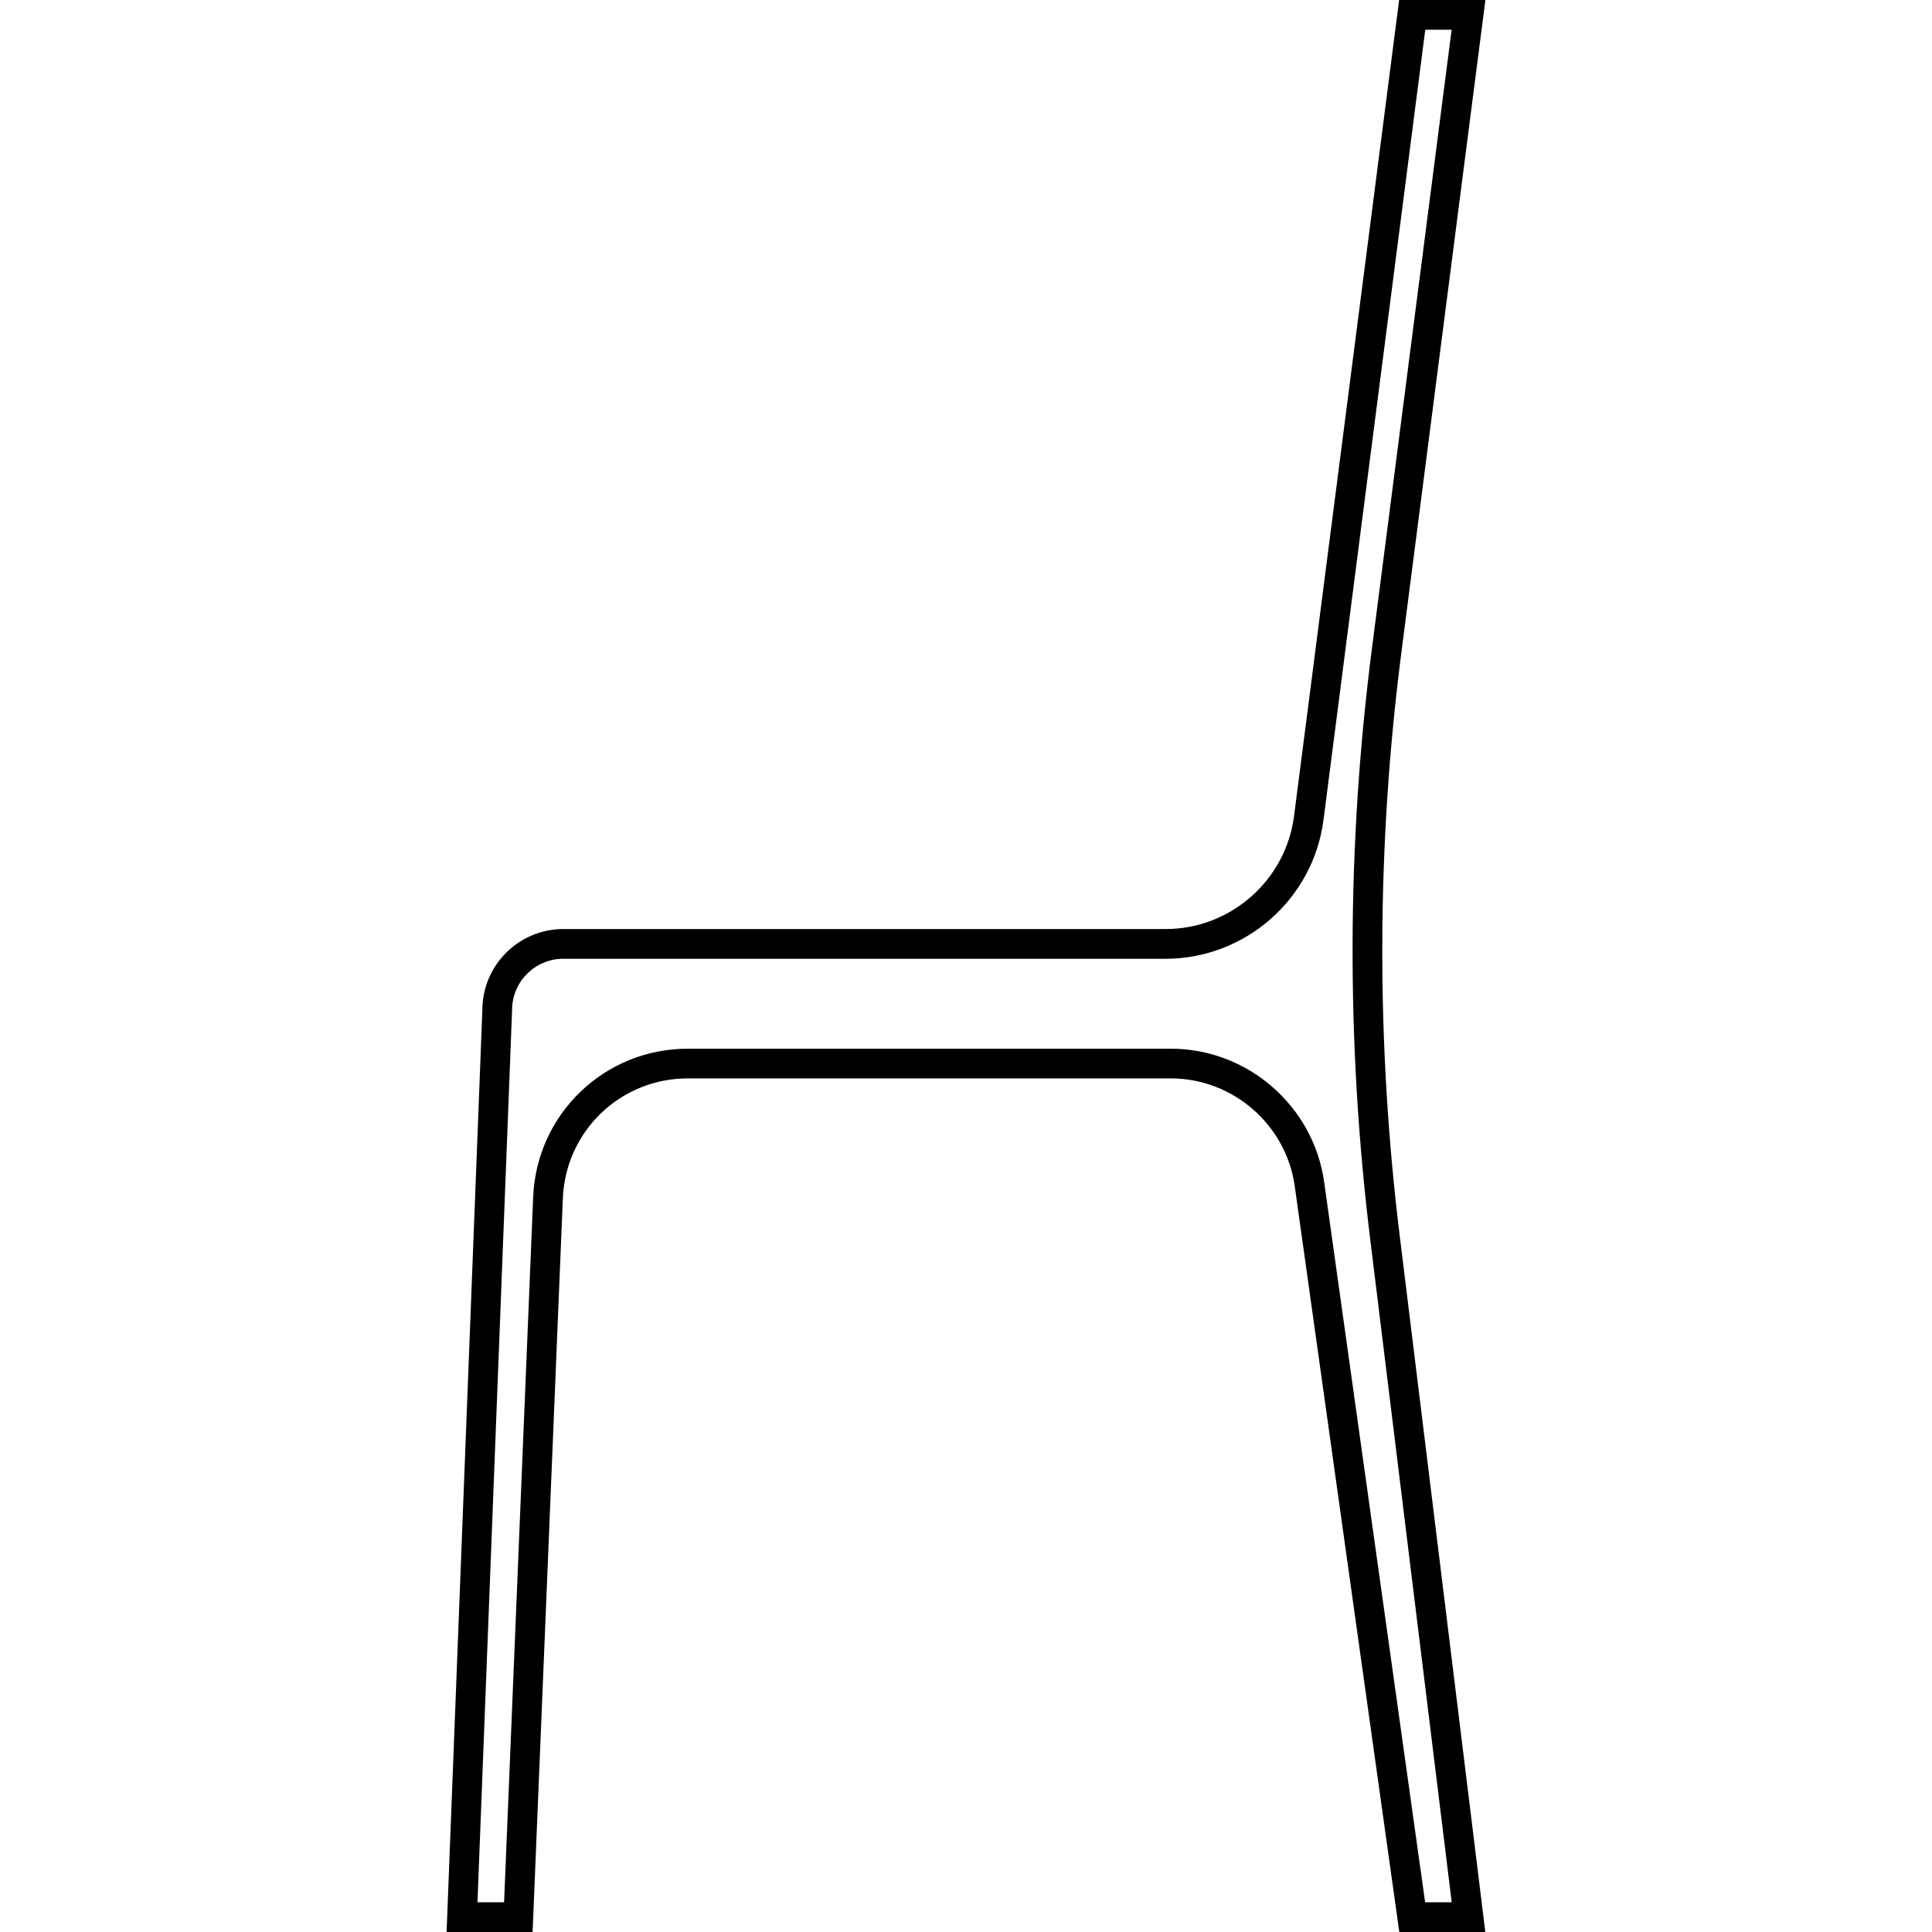 <?xml version="1.0" encoding="iso-8859-1"?>
<!-- Uploaded to: SVG Repo, www.svgrepo.com, Generator: SVG Repo Mixer Tools -->
<!DOCTYPE svg PUBLIC "-//W3C//DTD SVG 1.1//EN" "http://www.w3.org/Graphics/SVG/1.1/DTD/svg11.dtd">
<svg fill="#000000" height="800px" width="800px" version="1.1" id="Capa_1" xmlns="http://www.w3.org/2000/svg" xmlns:xlink="http://www.w3.org/1999/xlink" 
	 viewBox="0 0 455.239 455.239" xml:space="preserve">
<path d="M330.222,153.631L350.007,0h-20.325l-24.765,192.285c-1.954,15.181-14.971,26.628-30.276,26.628H132.733
	c-10.491,0-19.031,8.516-19.07,18.999l-8.431,217.327h20.265l7.128-172.884c0.652-15.841,13.583-28.249,29.438-28.249h113.838
	c14.606,0,27.15,10.908,29.178,25.374l24.637,175.759h20.269l-20.16-163.974C324.209,245.583,324.343,199.276,330.222,153.631z
	 M335.804,448.239l-23.793-169.73c-2.509-17.902-18.032-31.402-36.109-31.402H162.063c-19.622,0-35.625,15.356-36.433,34.961
	l-6.851,166.172h-6.271l8.15-210.12l0.003-0.136c0-6.655,5.415-12.07,12.07-12.07h141.907c18.815,0,34.816-14.072,37.22-32.733
	L335.838,7h6.21l-18.77,145.736c-5.953,46.226-6.089,93.121-0.401,139.383l19.193,156.12H335.804z"/>
</svg>